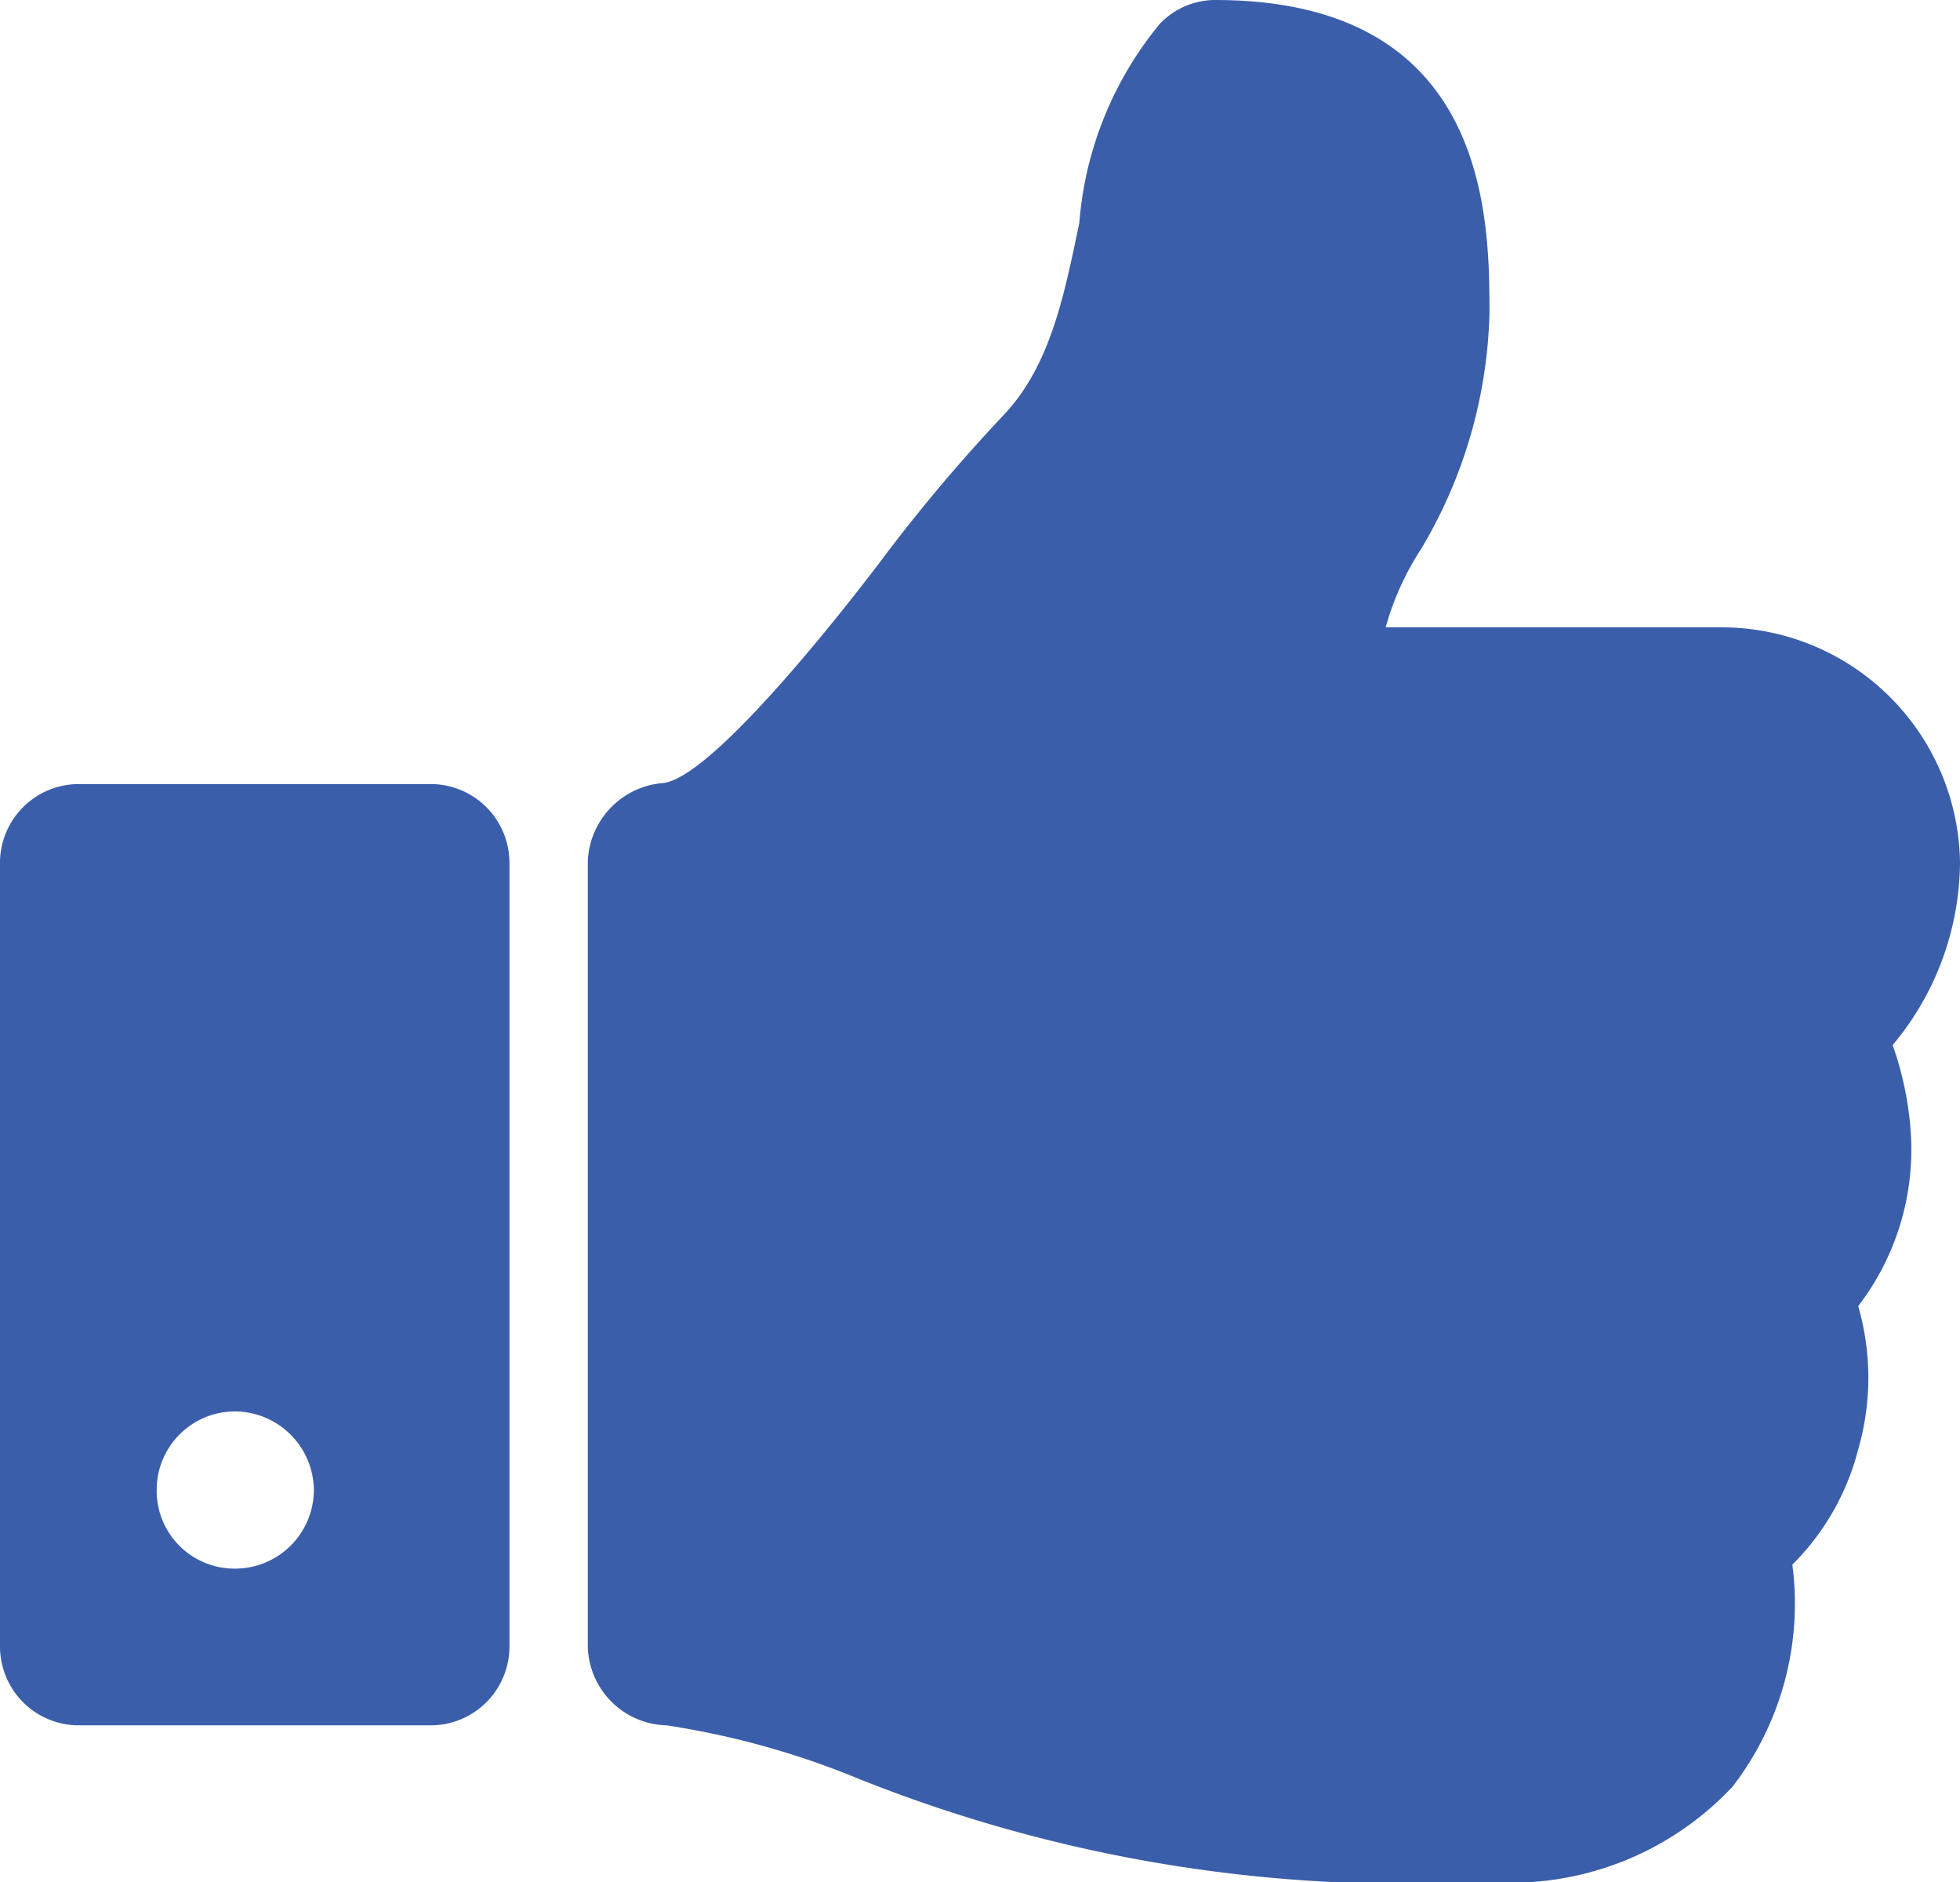 <svg xmlns="http://www.w3.org/2000/svg" viewBox="0 0 39.28 37.71"><defs><style>.cls-1{fill:#3b5eab;}</style></defs><title>customer-demand-icon</title><g id="Layer_2" data-name="Layer 2"><g id="Layer_1-2" data-name="Layer 1"><path class="cls-1" d="M10.21,33a1.58,1.58,0,0,1-1.57,1.57H1.57A1.58,1.58,0,0,1,0,33V17.28a1.58,1.58,0,0,1,1.57-1.57H8.64a1.58,1.58,0,0,1,1.57,1.57Zm-5.5-4.72a1.57,1.57,0,0,0-1.57,1.57,1.56,1.56,0,0,0,1.57,1.58,1.58,1.58,0,0,0,1.58-1.58A1.59,1.59,0,0,0,4.71,28.28Zm33.22-7.34a6.54,6.54,0,0,1,.37,1.87,5.15,5.15,0,0,1-1.06,3.36,5.18,5.18,0,0,1,0,2.87,5,5,0,0,1-1.32,2.31,6,6,0,0,1-1.2,4.45,6.08,6.08,0,0,1-4.84,1.91H26.71a29.46,29.46,0,0,1-9.48-2.06,16.61,16.61,0,0,0-3.87-1.08A1.62,1.62,0,0,1,11.78,33V17.26a1.64,1.64,0,0,1,1.5-1.57c.91-.08,3.27-3,4.35-4.42a33.72,33.72,0,0,1,2.48-2.95c.95-1,1.22-2.43,1.52-3.85a7.14,7.14,0,0,1,1.62-4A1.54,1.54,0,0,1,24.35,0c5.5,0,5.5,4.39,5.5,6.29A9.67,9.67,0,0,1,28.48,11a5.62,5.62,0,0,0-.71,1.57h6.8a4.78,4.78,0,0,1,4.71,4.71A5.75,5.75,0,0,1,37.93,20.94Z"/></g></g></svg>